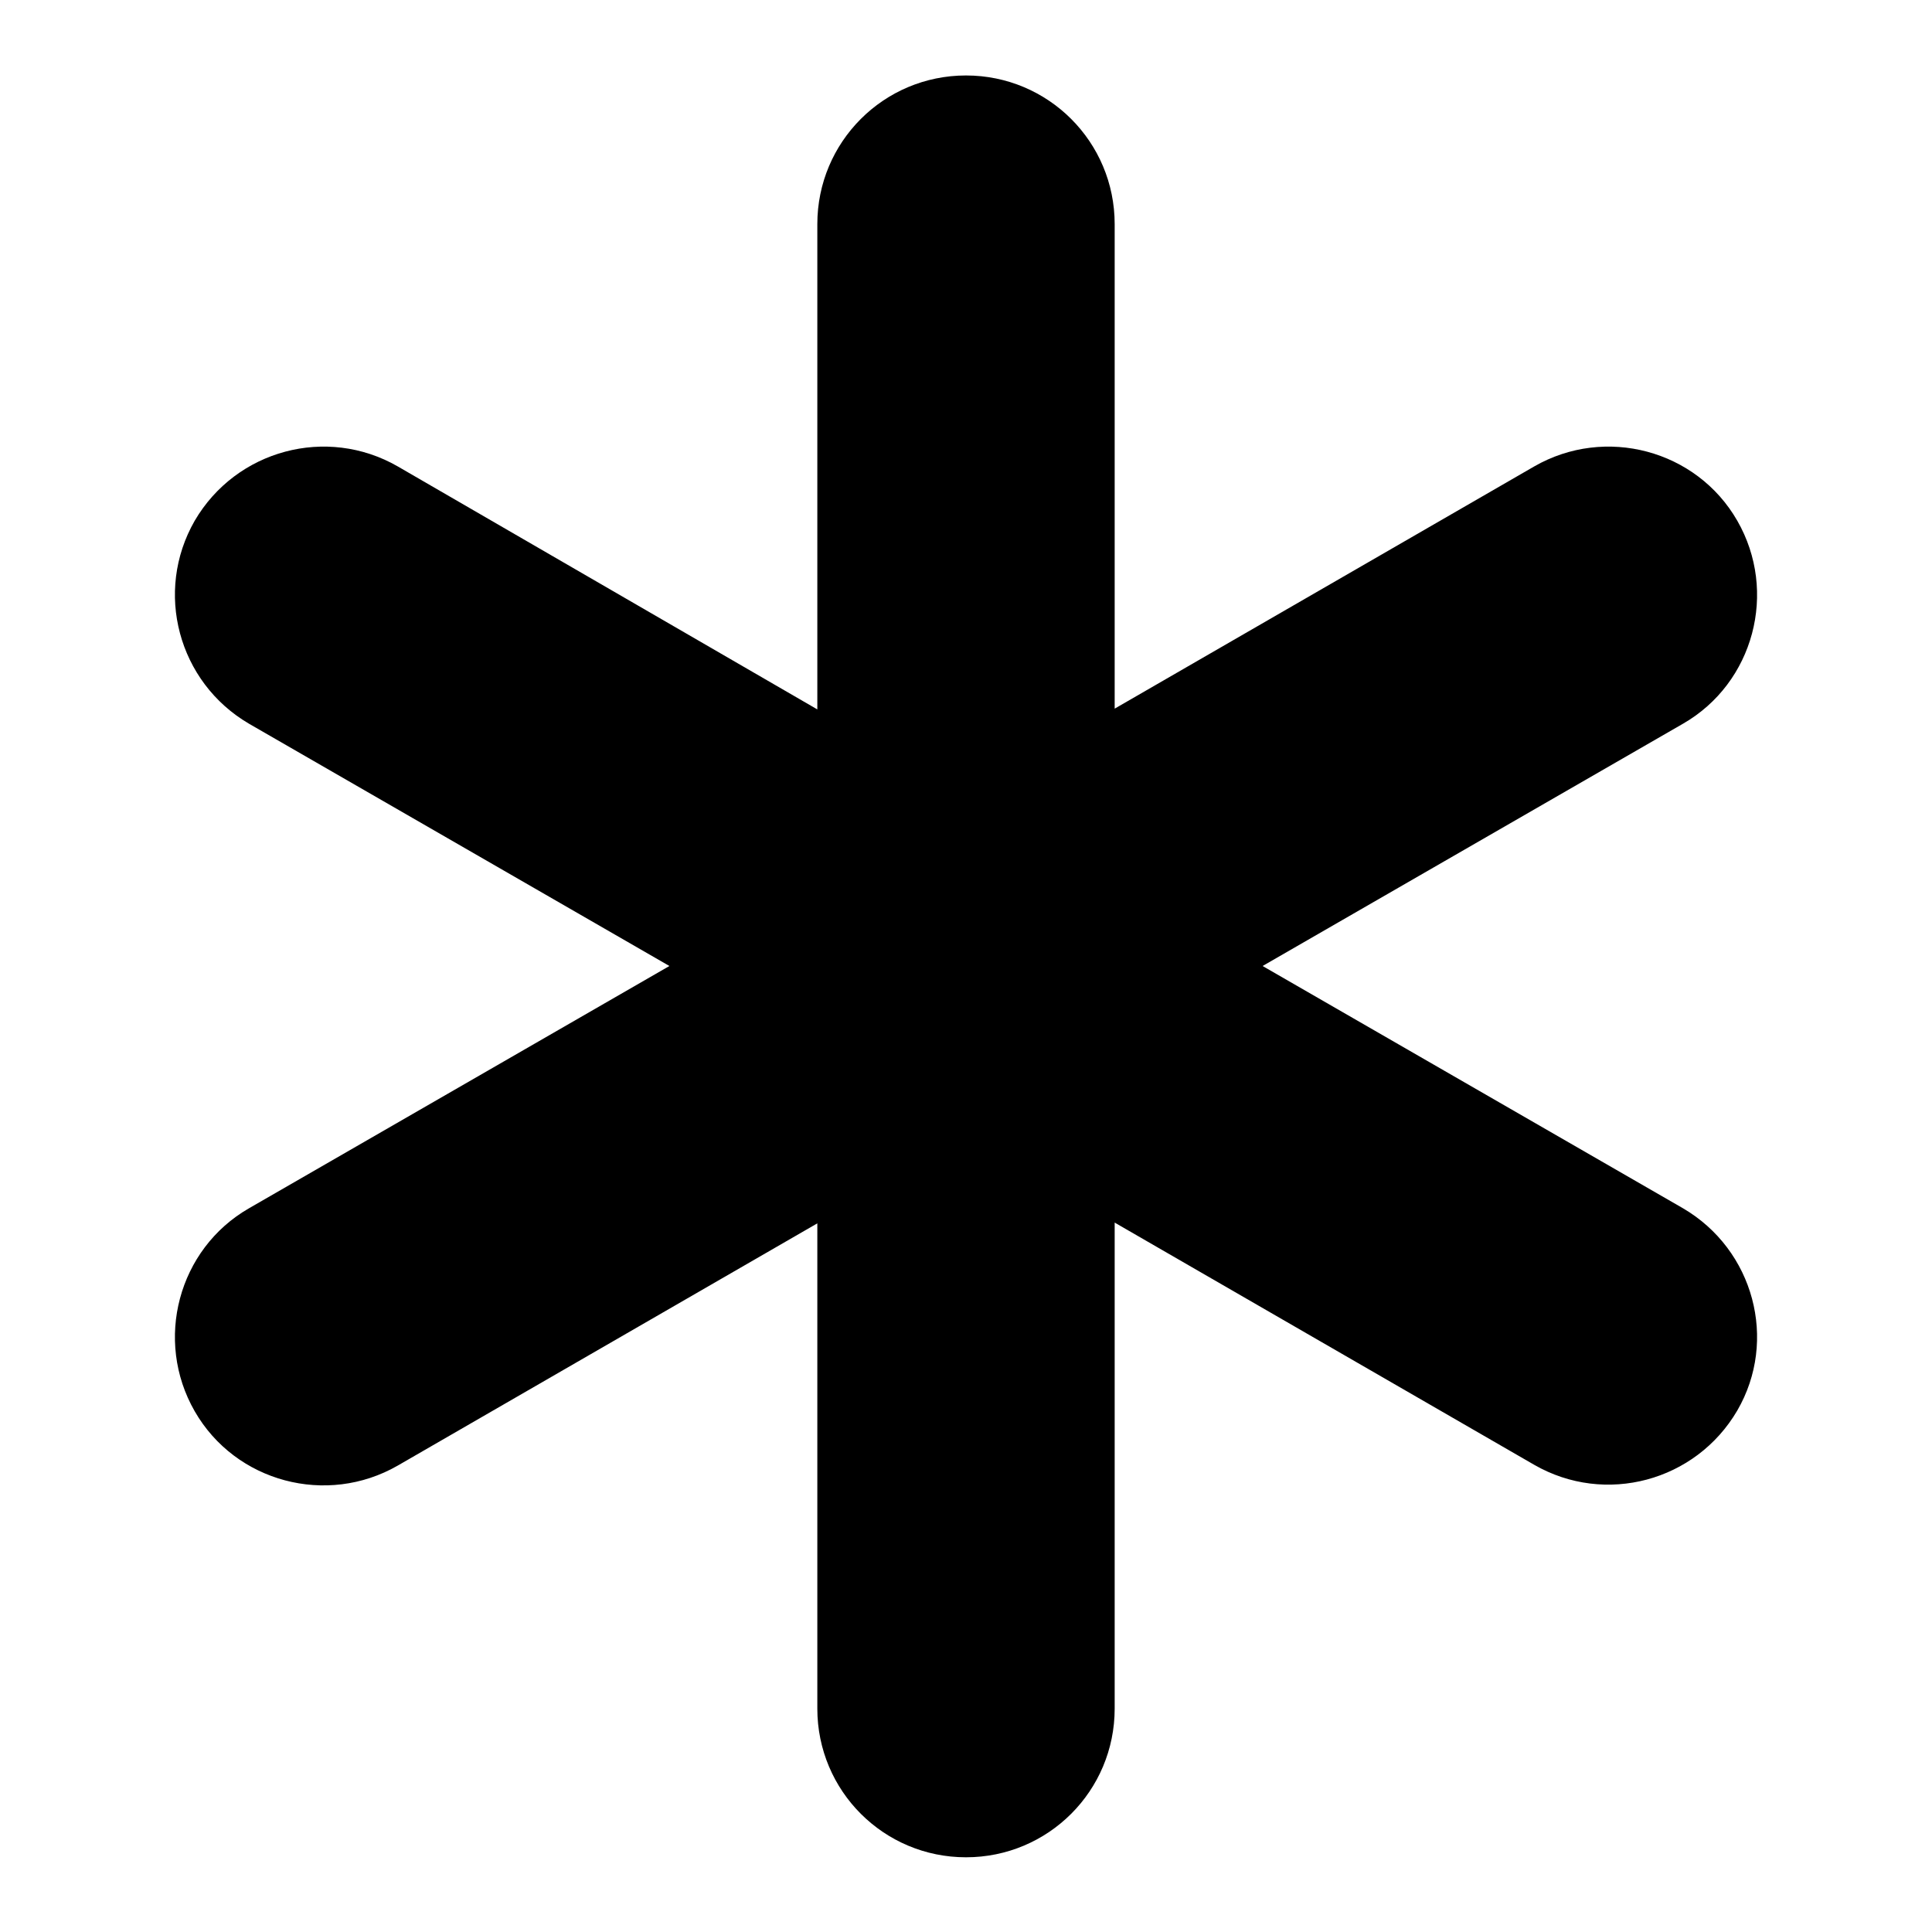 <?xml version="1.0" encoding="utf-8"?>
<!-- Svg Vector Icons : http://www.onlinewebfonts.com/icon -->
<!DOCTYPE svg PUBLIC "-//W3C//DTD SVG 1.1//EN" "http://www.w3.org/Graphics/SVG/1.1/DTD/svg11.dtd">
<svg version="1.1" xmlns="http://www.w3.org/2000/svg" xmlns:xlink="http://www.w3.org/1999/xlink" x="0px" y="0px" viewBox="0 0 256 256" enable-background="new 0 0 256 256" xml:space="preserve">
<g><g><path fill="#000000" d="M223,160.1L167.3,128L223,95.9c9.4-5.4,12.6-17.5,7.2-26.9c-5.4-9.4-17.5-12.6-26.9-7.2l-55.6,32.1V29.7c0-10.9-8.8-19.7-19.7-19.7c-10.9,0-19.7,8.8-19.7,19.7v64.3L52.7,61.8c-9.4-5.4-21.4-2.2-26.9,7.2c-5.4,9.4-2.2,21.4,7.2,26.9L88.7,128L33,160.1c-9.4,5.4-12.6,17.5-7.2,26.9c5.4,9.4,17.5,12.6,26.9,7.2l55.6-32.1v64.3c0,10.9,8.8,19.7,19.7,19.7c10.9,0,19.7-8.8,19.7-19.7V162l55.6,32.1c9.4,5.4,21.4,2.2,26.9-7.2C235.6,177.6,232.4,165.6,223,160.1z"/></g></g>
</svg>